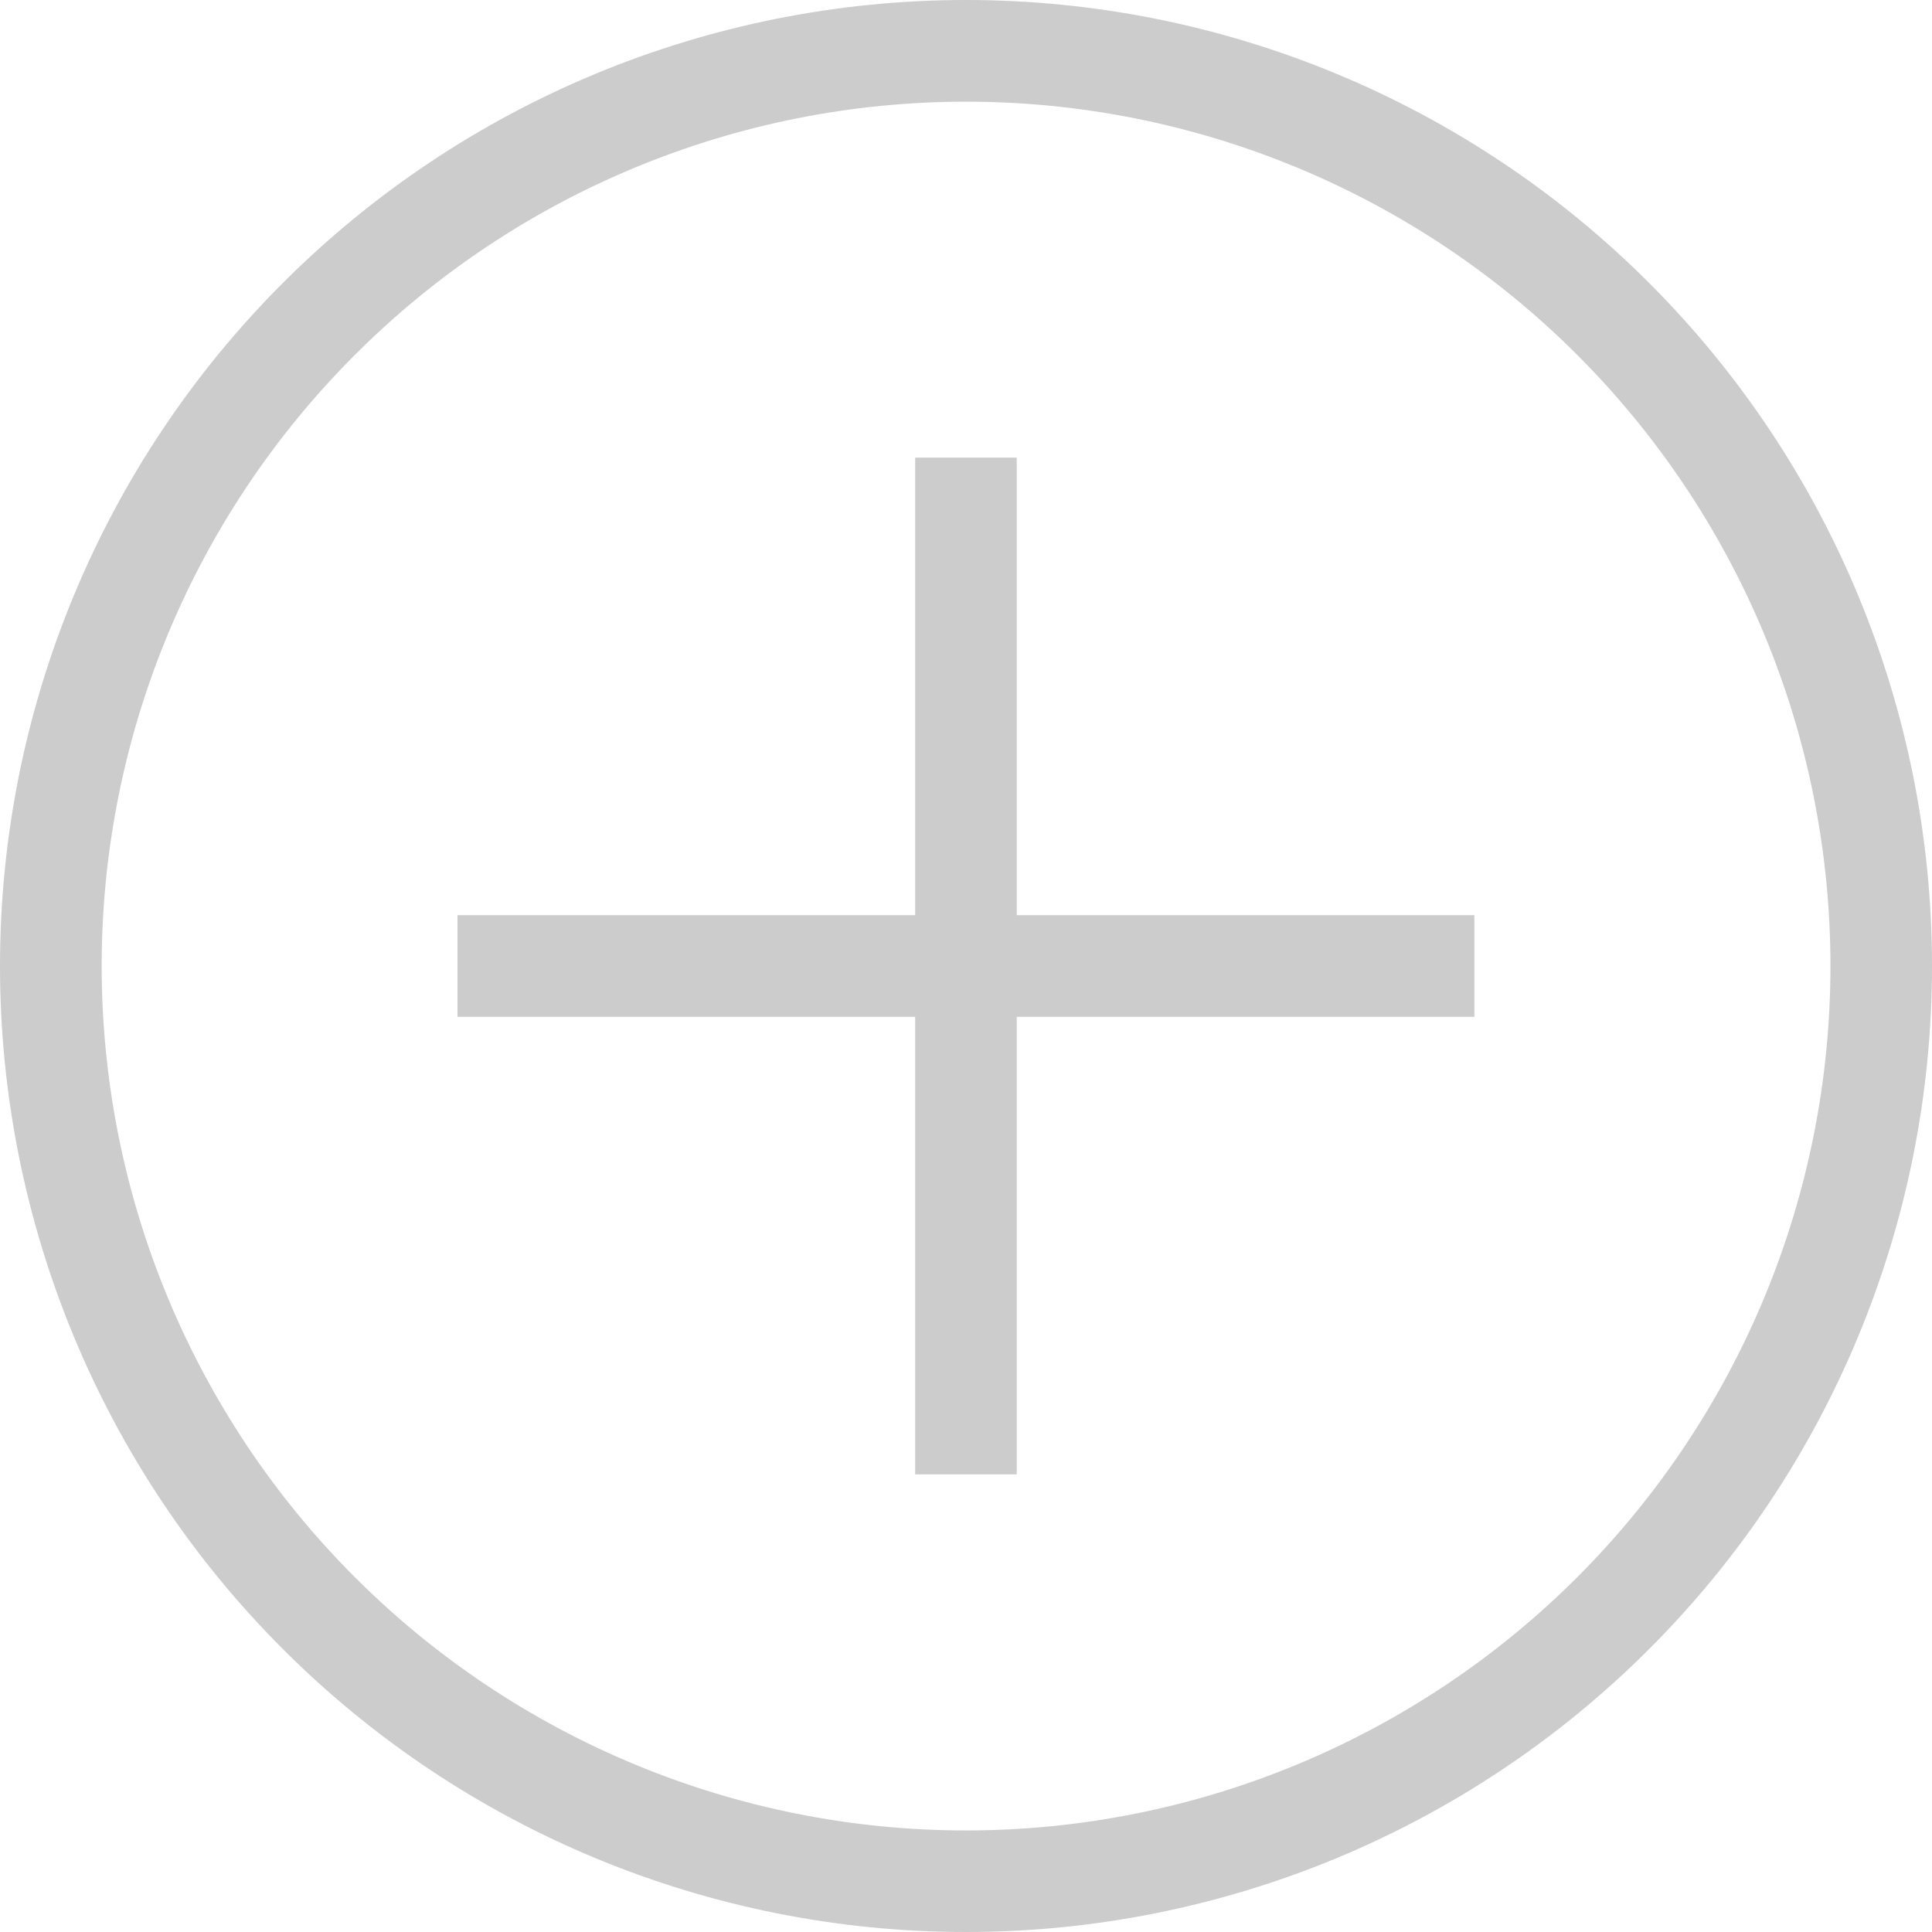 <svg width="16" height="16" viewBox="0 0 16 16" fill="none" xmlns="http://www.w3.org/2000/svg">
    <path d="M8 0C5.878 0 3.843 0.842 2.343 2.343C0.842 3.843 0 5.878 0 8C0 10.122 0.842 12.157 2.343 13.657C3.843 15.158 5.878 16 8 16C10.122 16 12.157 15.158 13.657 13.657C15.158 12.157 16 10.122 16 8C16 5.878 15.158 3.843 13.657 2.343C12.157 0.842 10.122 0 8 0ZM8 15.159C6.101 15.159 4.281 14.404 2.939 13.062C1.596 11.719 0.842 9.899 0.842 8C0.842 6.101 1.596 4.281 2.939 2.939C4.281 1.596 6.101 0.842 8 0.842C9.899 0.842 11.719 1.596 13.062 2.939C14.404 4.281 15.159 6.101 15.159 8C15.159 9.899 14.404 11.719 13.062 13.062C11.719 14.404 9.899 15.159 8 15.159Z" fill="#CCCCCC" />
    <path d="M8.42 3.79H7.579V7.579H3.789V8.421H7.579V12.21H8.42V8.421H12.21V7.579H8.42V3.79Z" fill="#CCCCCC" />
</svg>